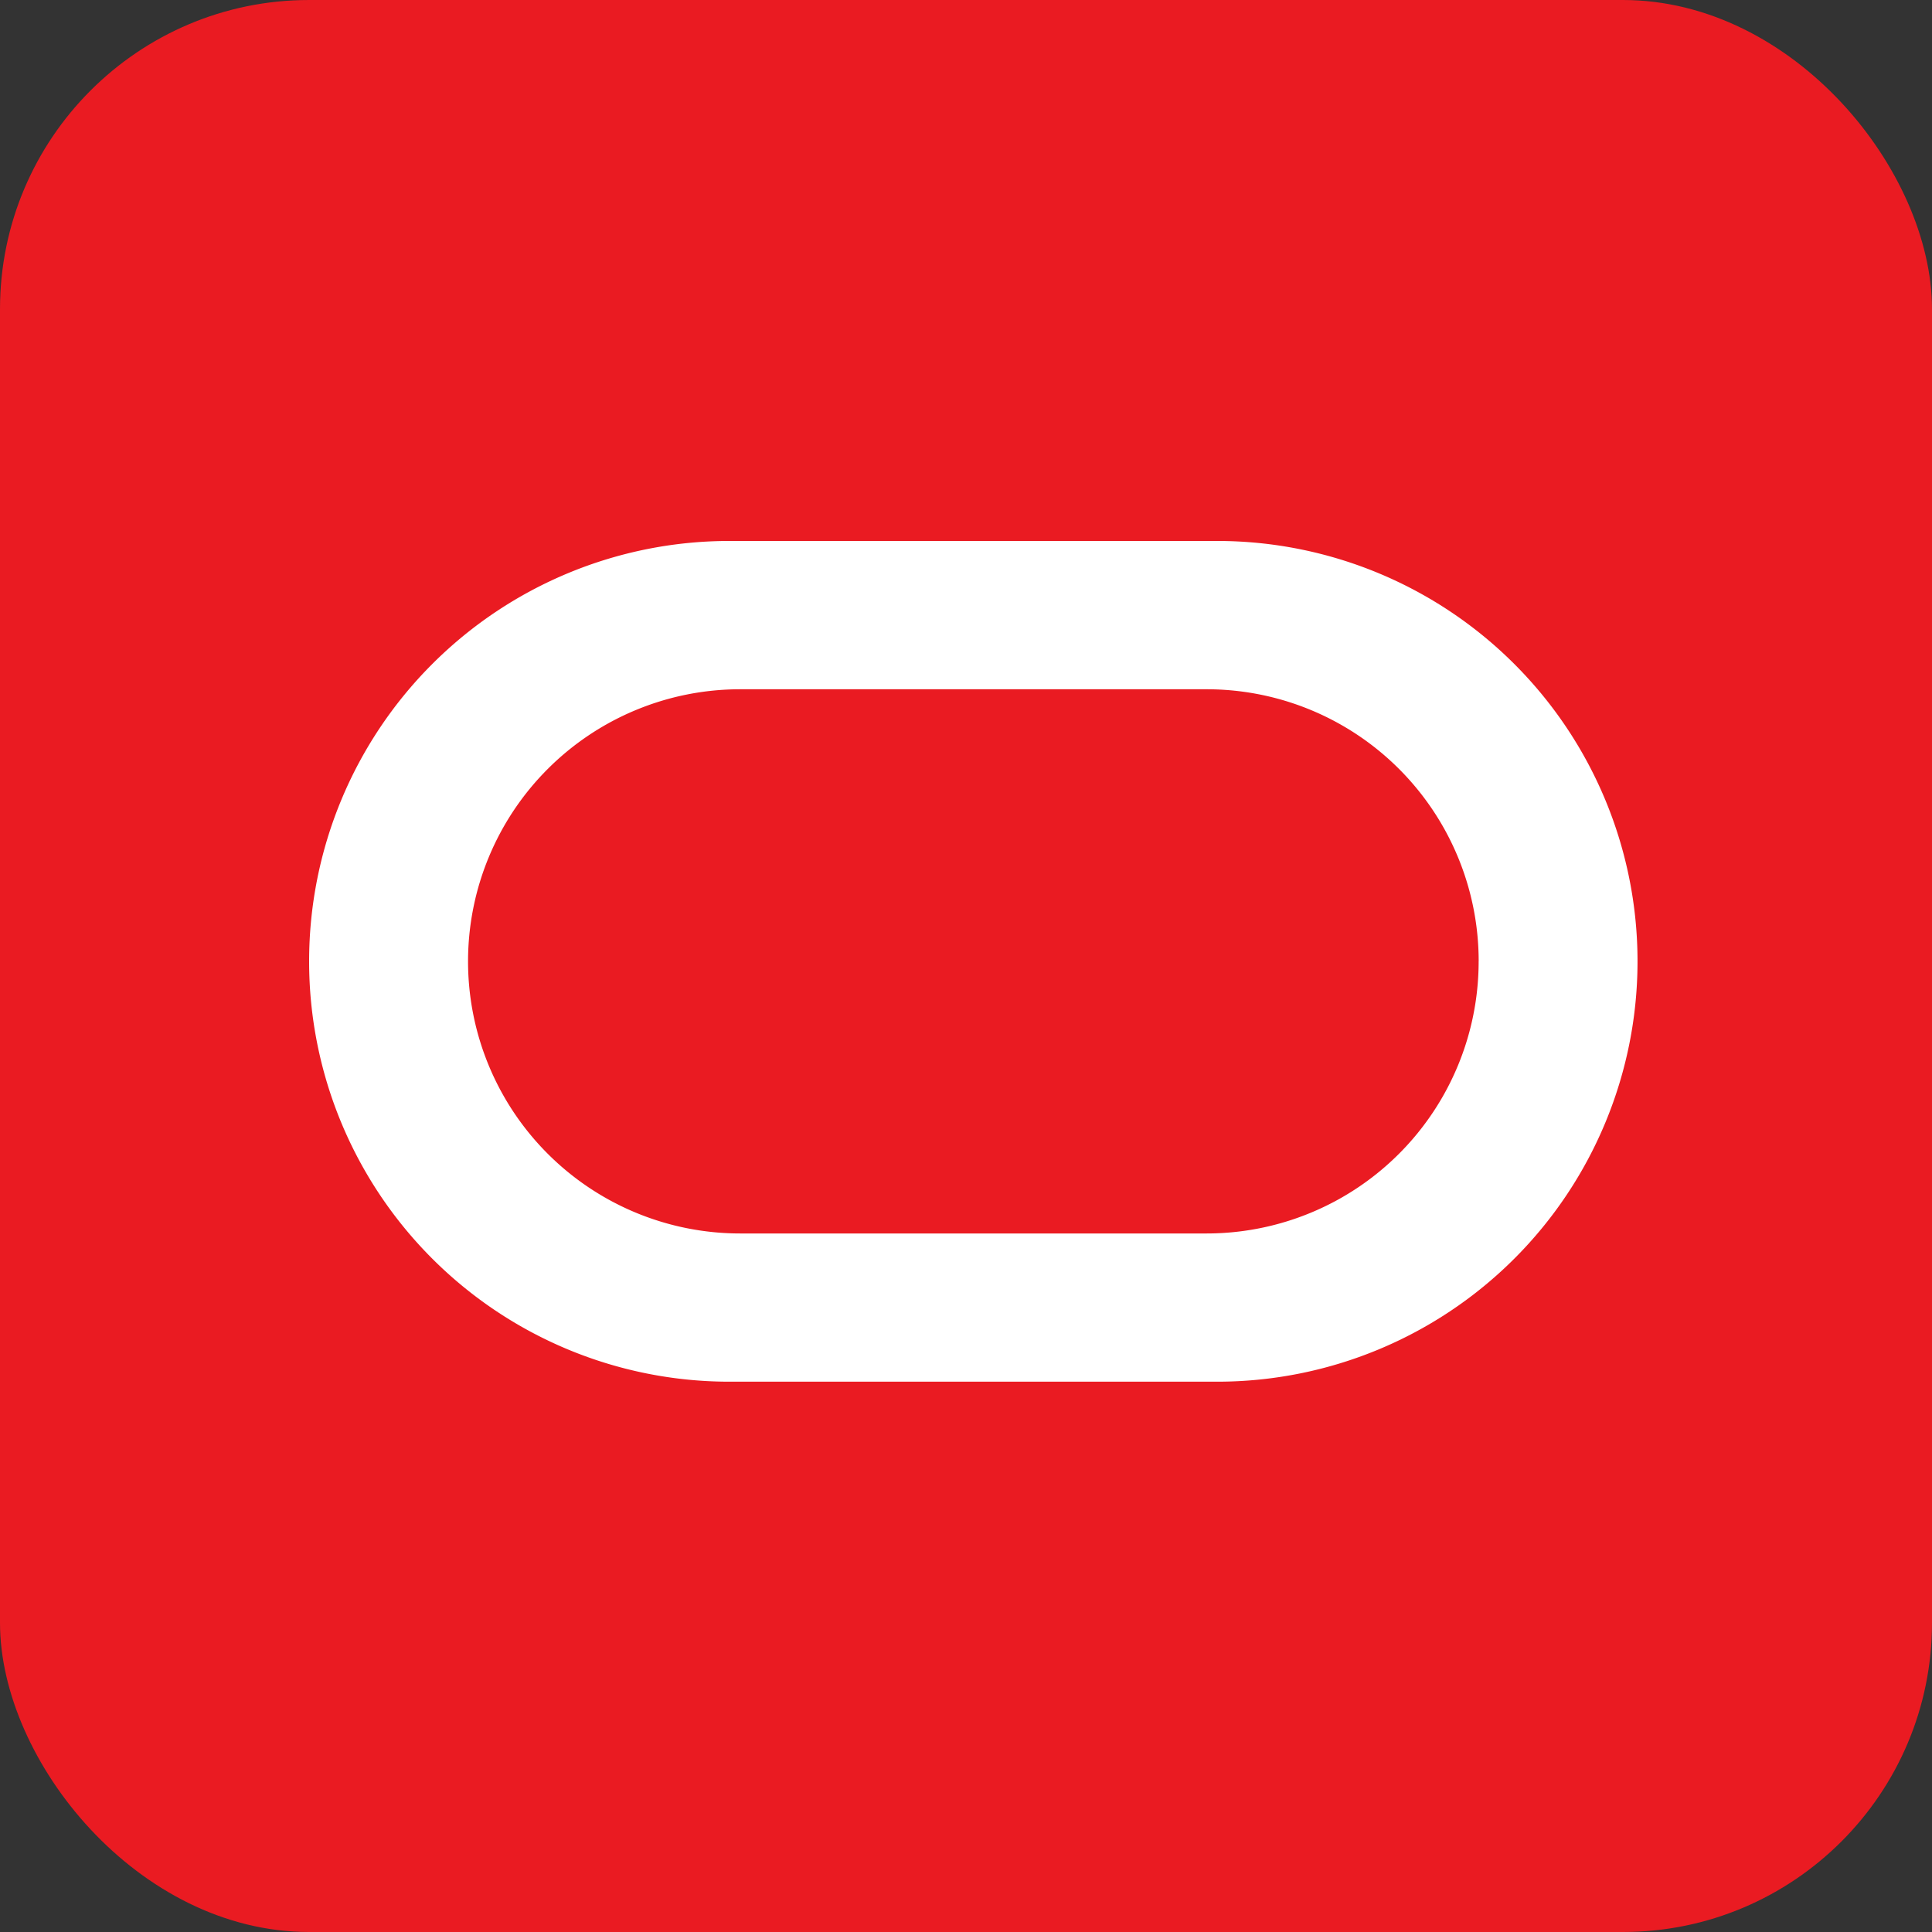 <svg xmlns="http://www.w3.org/2000/svg" width="50" height="50" viewBox="0 0 50 50">
  <rect x="0" y="0" width="50" height="50" fill="#333333" stroke="none"/>
  <g id="ahsay-oracle-icon" transform="translate(-318 -432)">
    <g id="ahsay-windows-icon" transform="translate(266 301)">
      <rect id="Rectangle_75" data-name="Rectangle 75" width="50" height="50" rx="8" transform="translate(52 131)" fill="#ea1b22"/>
    </g>
    <path id="oracle-svgrepo-com" d="M.1,13.879A10.876,10.876,0,0,0,10.972,24.758H23.6A10.879,10.879,0,0,0,23.6,3H10.972A10.877,10.877,0,0,0,.1,13.879Zm30.267,0a7.039,7.039,0,0,1-7.036,7.043H11.255a7.042,7.042,0,0,1,0-14.084H23.329a7.039,7.039,0,0,1,7.039,7.041Z" transform="translate(325.9 443)" fill="#fff" fill-rule="evenodd"/>
  </g>
</svg>
